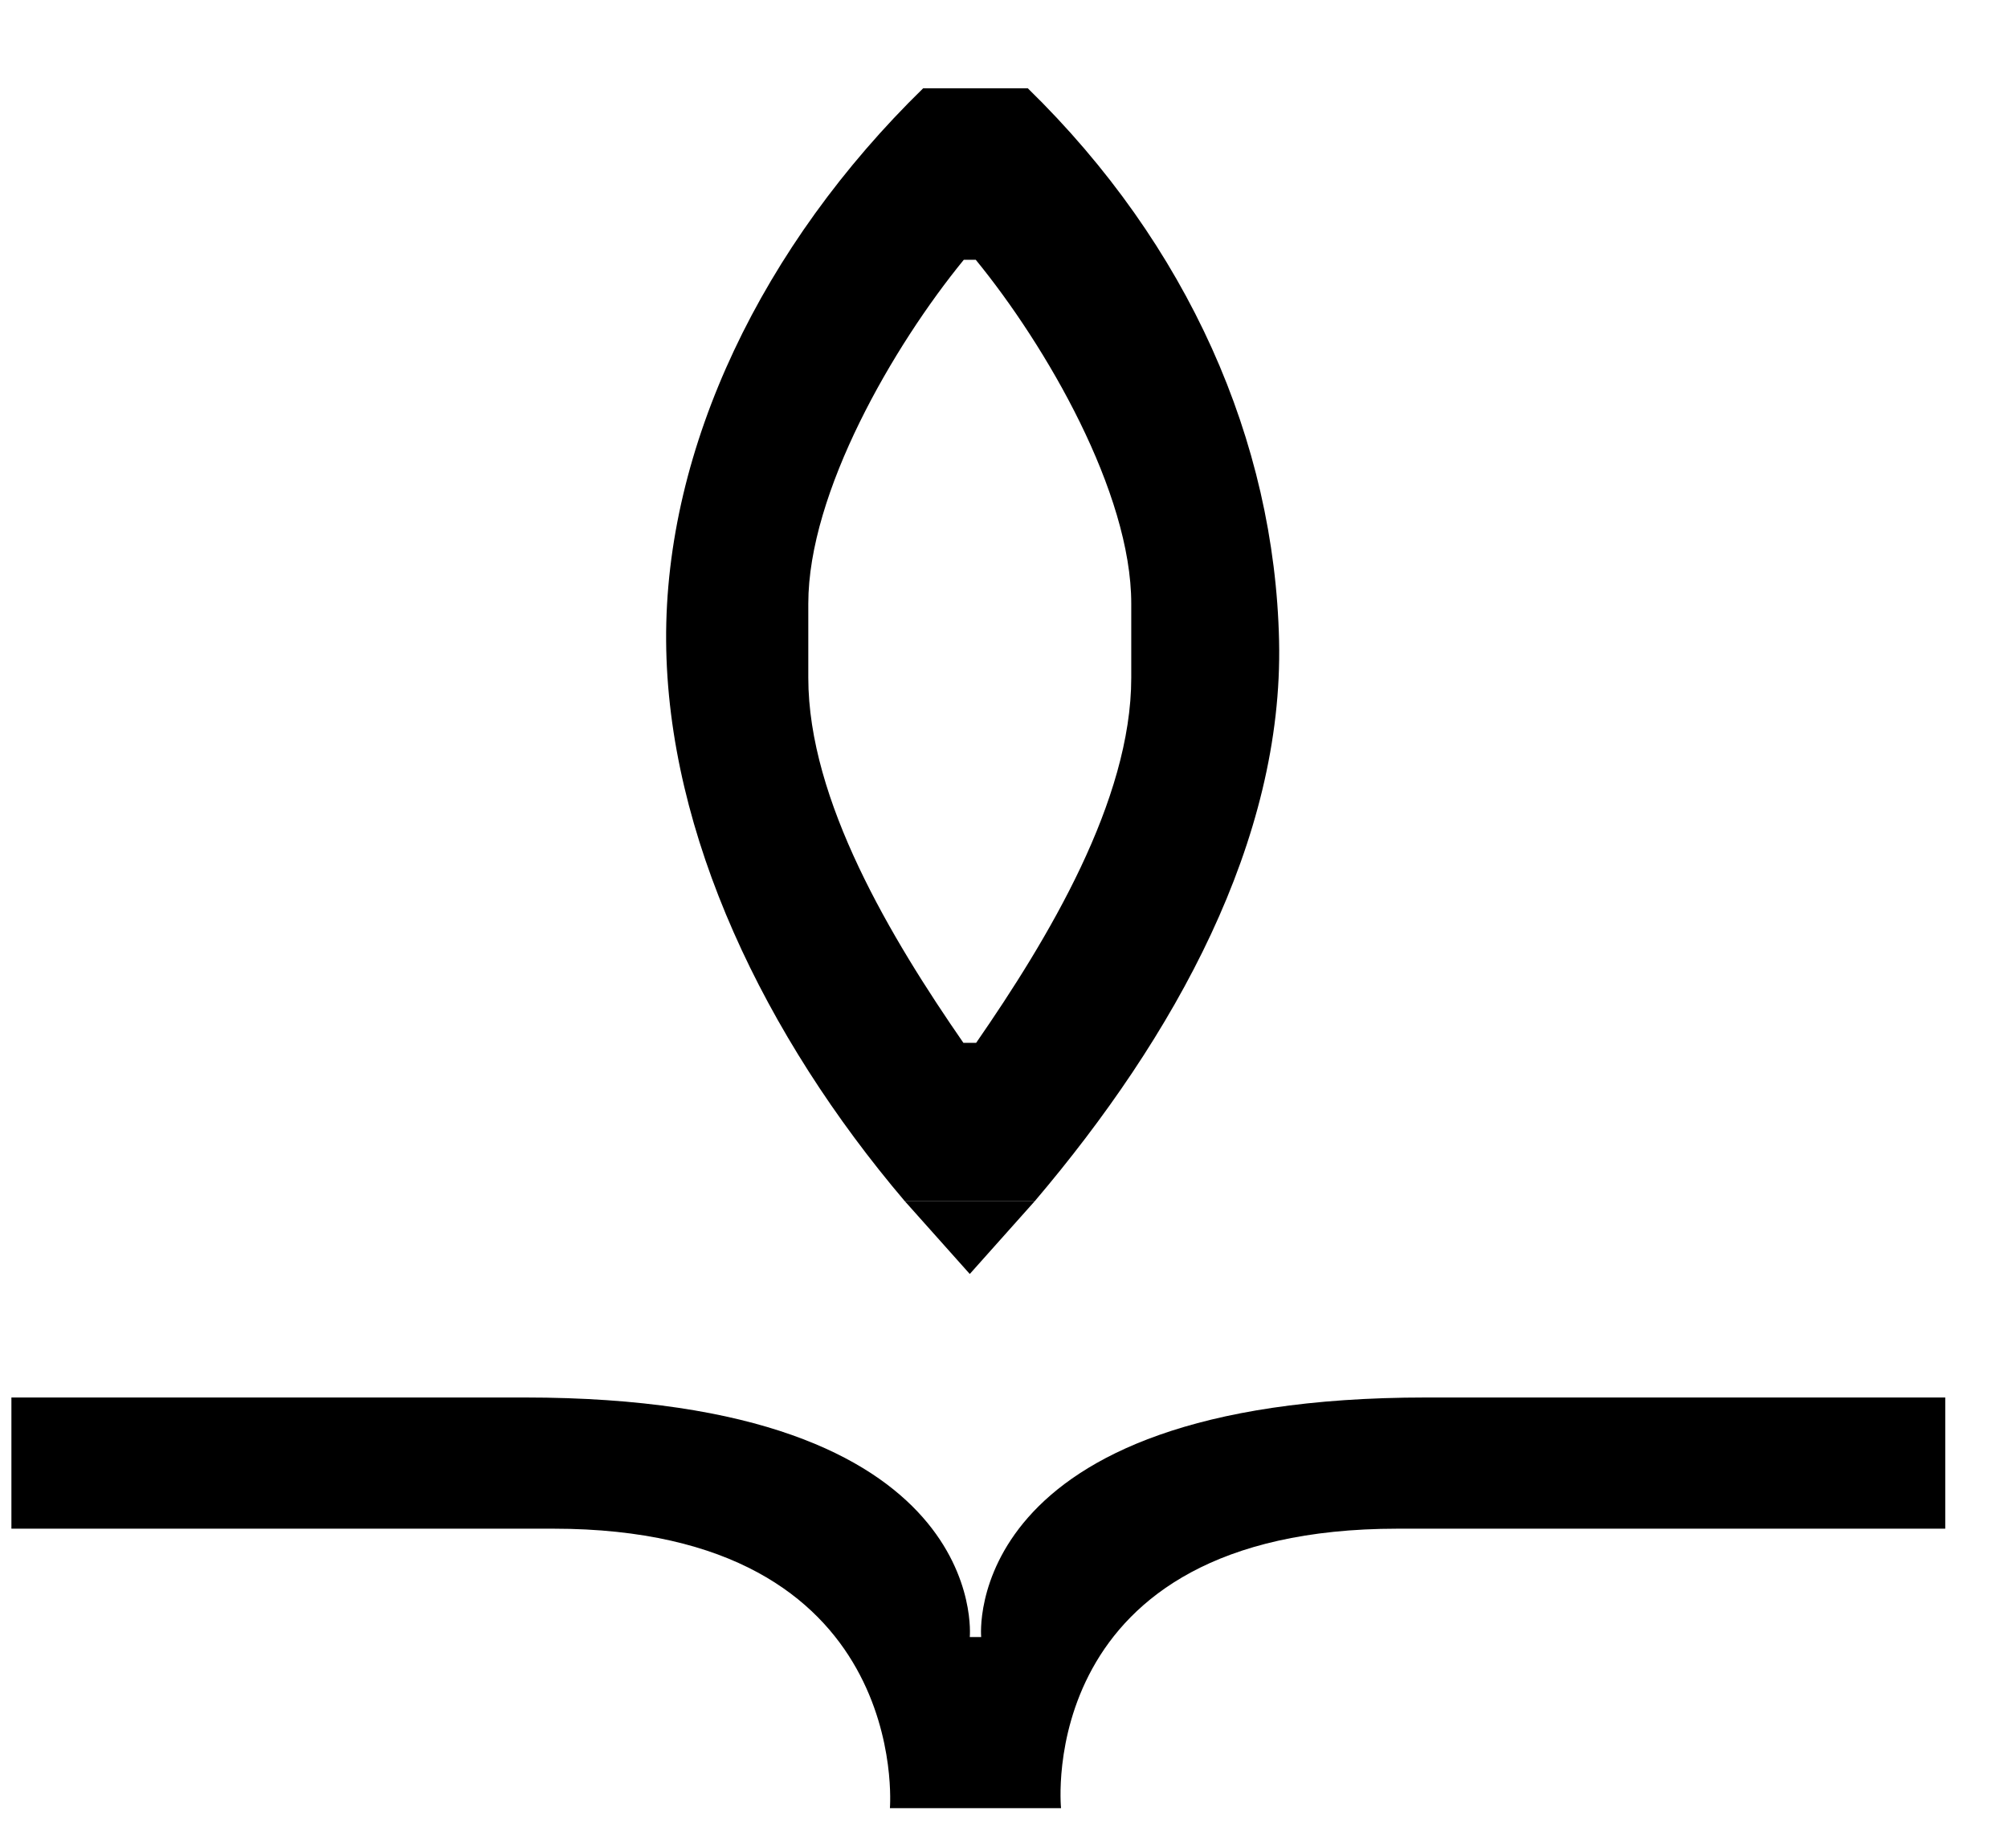<svg xmlns="http://www.w3.org/2000/svg" width="176" height="162" fill="none"><path fill="#000" fill-rule="evenodd" d="M90.717 105.266H79.283C67.055 90.865 58.5 73.174 58.386 56.174c-.113-17 8.463-34.706 22.53-48.436h9.169c14.067 13.73 21.634 30.936 22.025 48.436.39 17.5-9.165 34.69-21.393 49.092zm-5.193-82.495h-1.047c-6.168 7.538-13.63 20.398-13.63 30.141v6.5c0 10.762 7.282 22.874 13.594 32h1.118c6.312-9.126 13.595-21.238 13.595-32v-6.5c0-9.743-7.462-22.603-13.63-30.141z" clip-rule="evenodd"/><path fill="#000" d="M90.717 105.266 85 111.674l-5.717-6.408h11.434z"/><path fill="#000" fill-rule="evenodd" d="M46 122.5c41 0 39 21 39 21h1s-2-21 39-21h45.5V134h-48c-32 0-29.5 24.5-29.5 24.5H78S80 134 48.5 134H1v-11.5h45z" clip-rule="evenodd"/></svg>